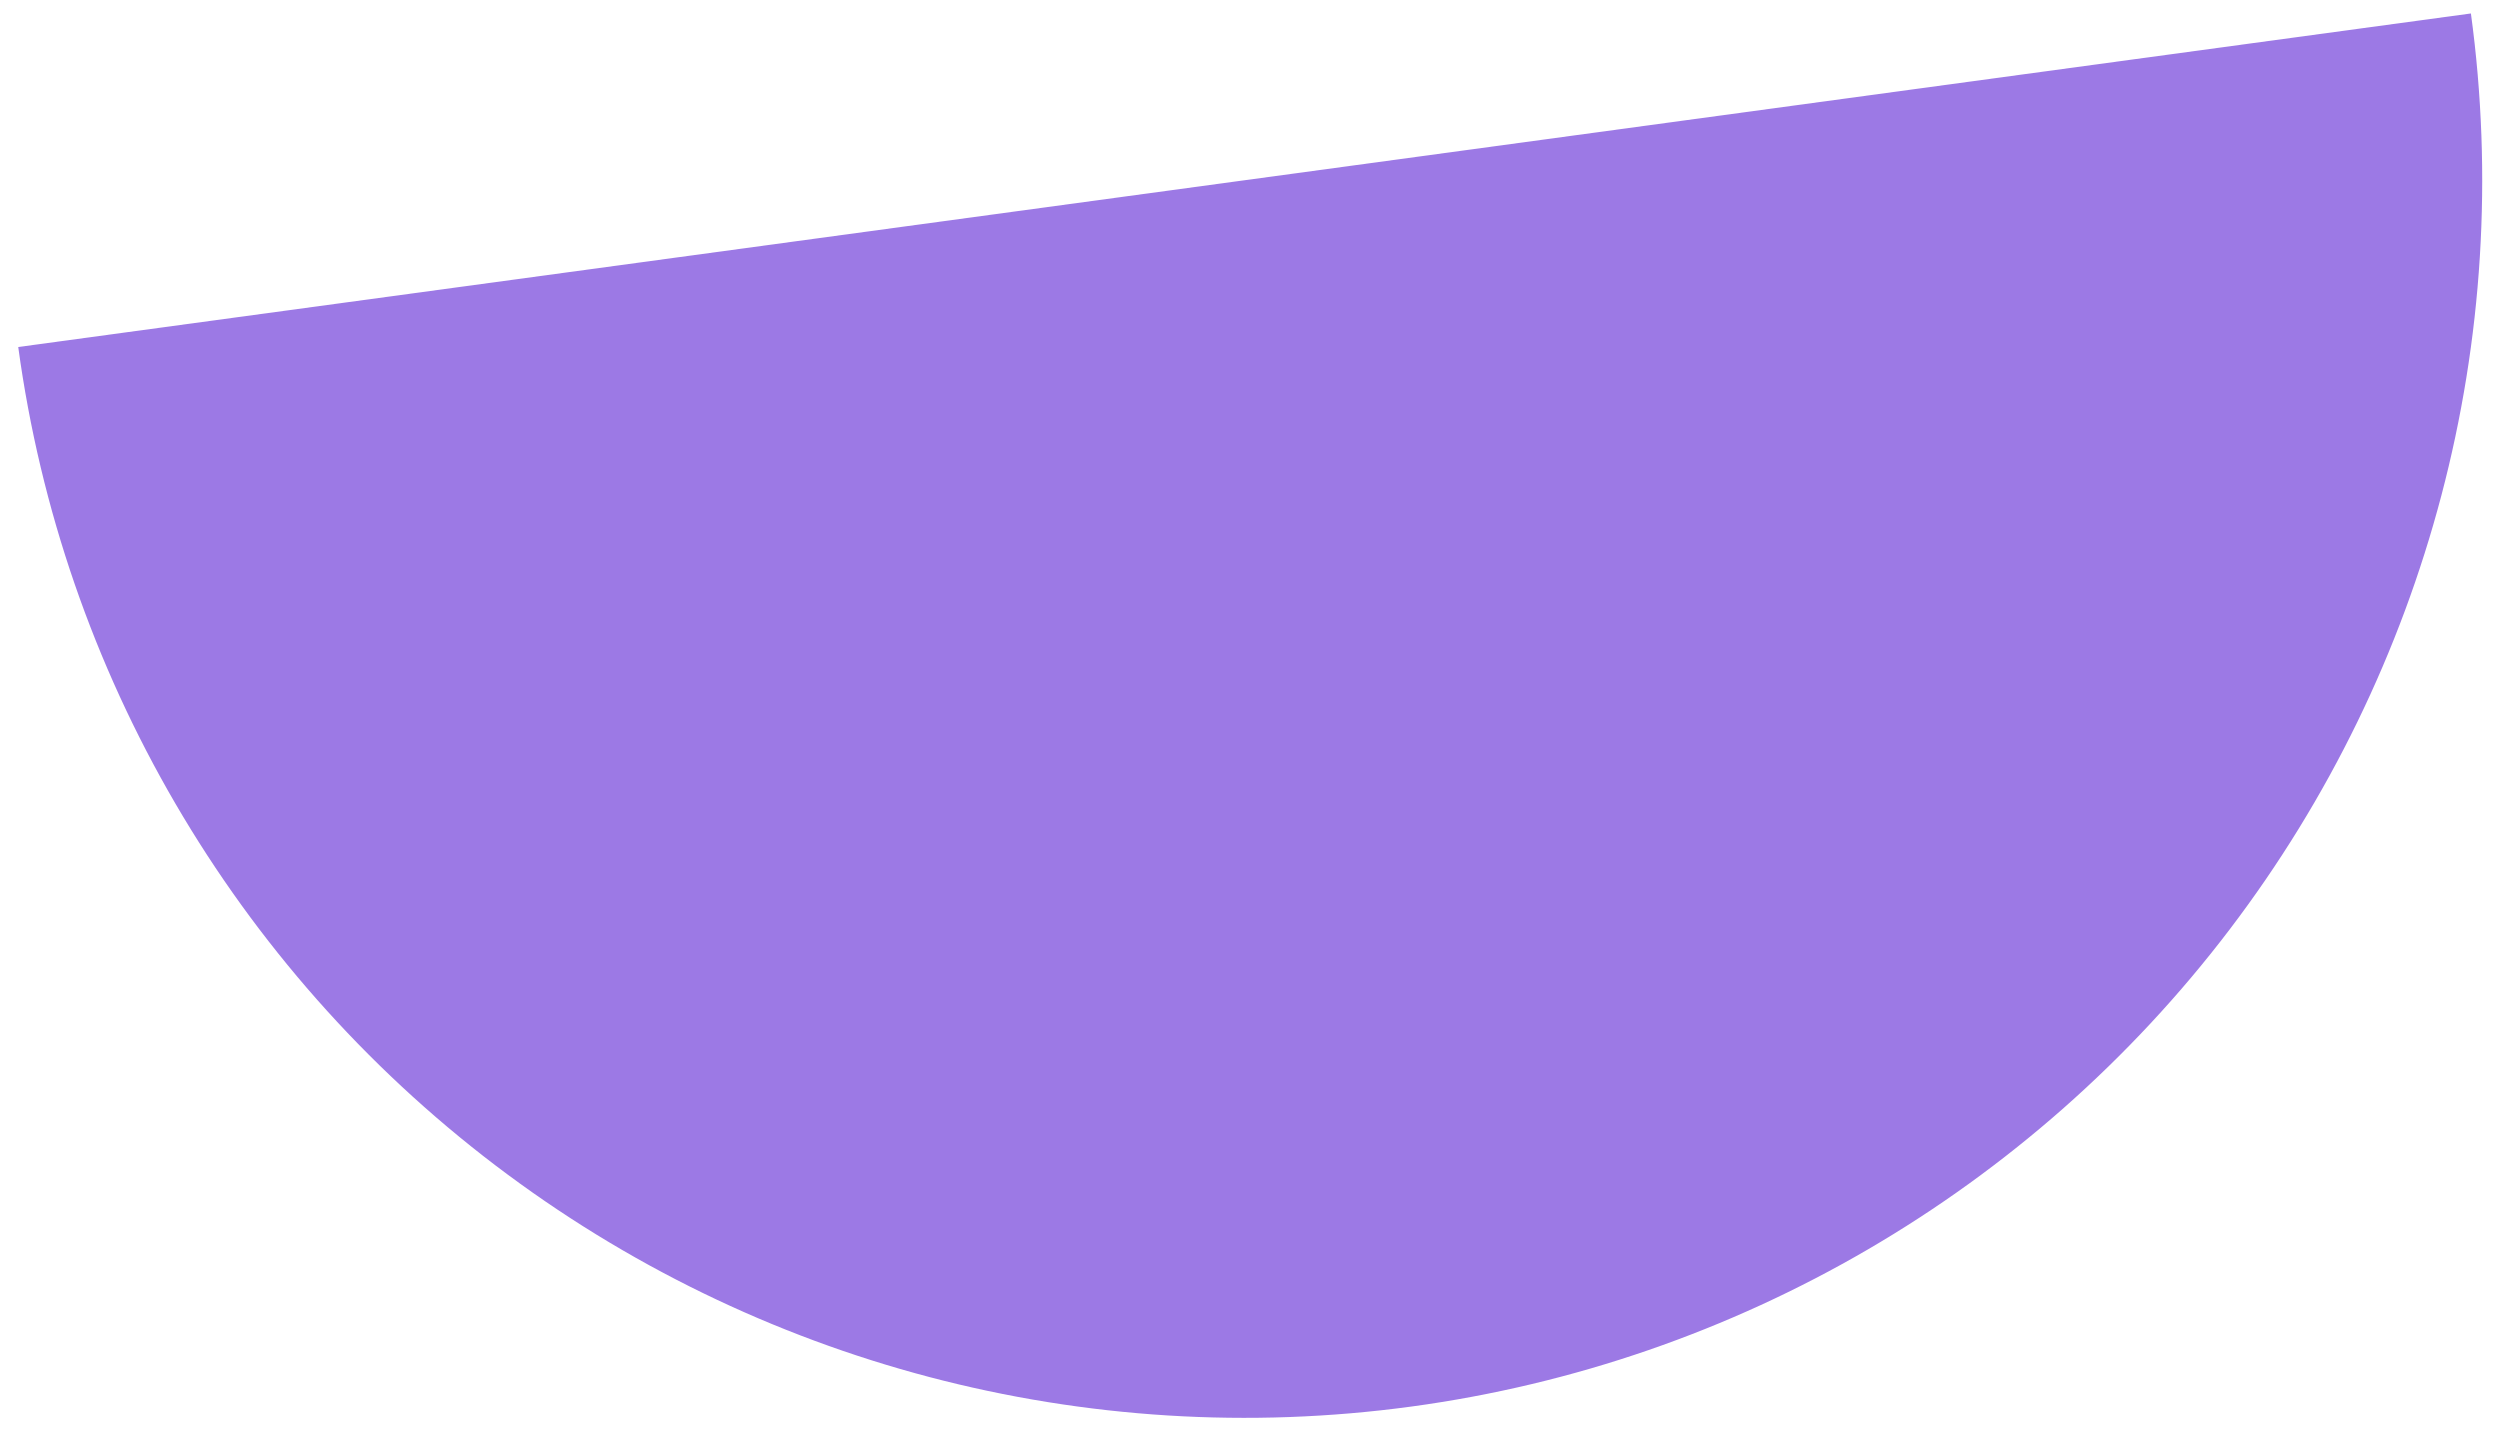 <?xml version="1.0" encoding="UTF-8"?> <svg xmlns="http://www.w3.org/2000/svg" width="101" height="58" viewBox="0 0 101 58" fill="none"> <path d="M0.737 14.019C2.524 27.159 9.457 39.051 20.012 47.079C30.567 55.106 43.879 58.612 57.019 56.825C70.158 55.039 82.05 48.105 90.078 37.55C98.106 26.995 101.612 13.684 99.825 0.544L50.281 7.282L0.737 14.019Z" fill="#9C79E5"></path> </svg> 